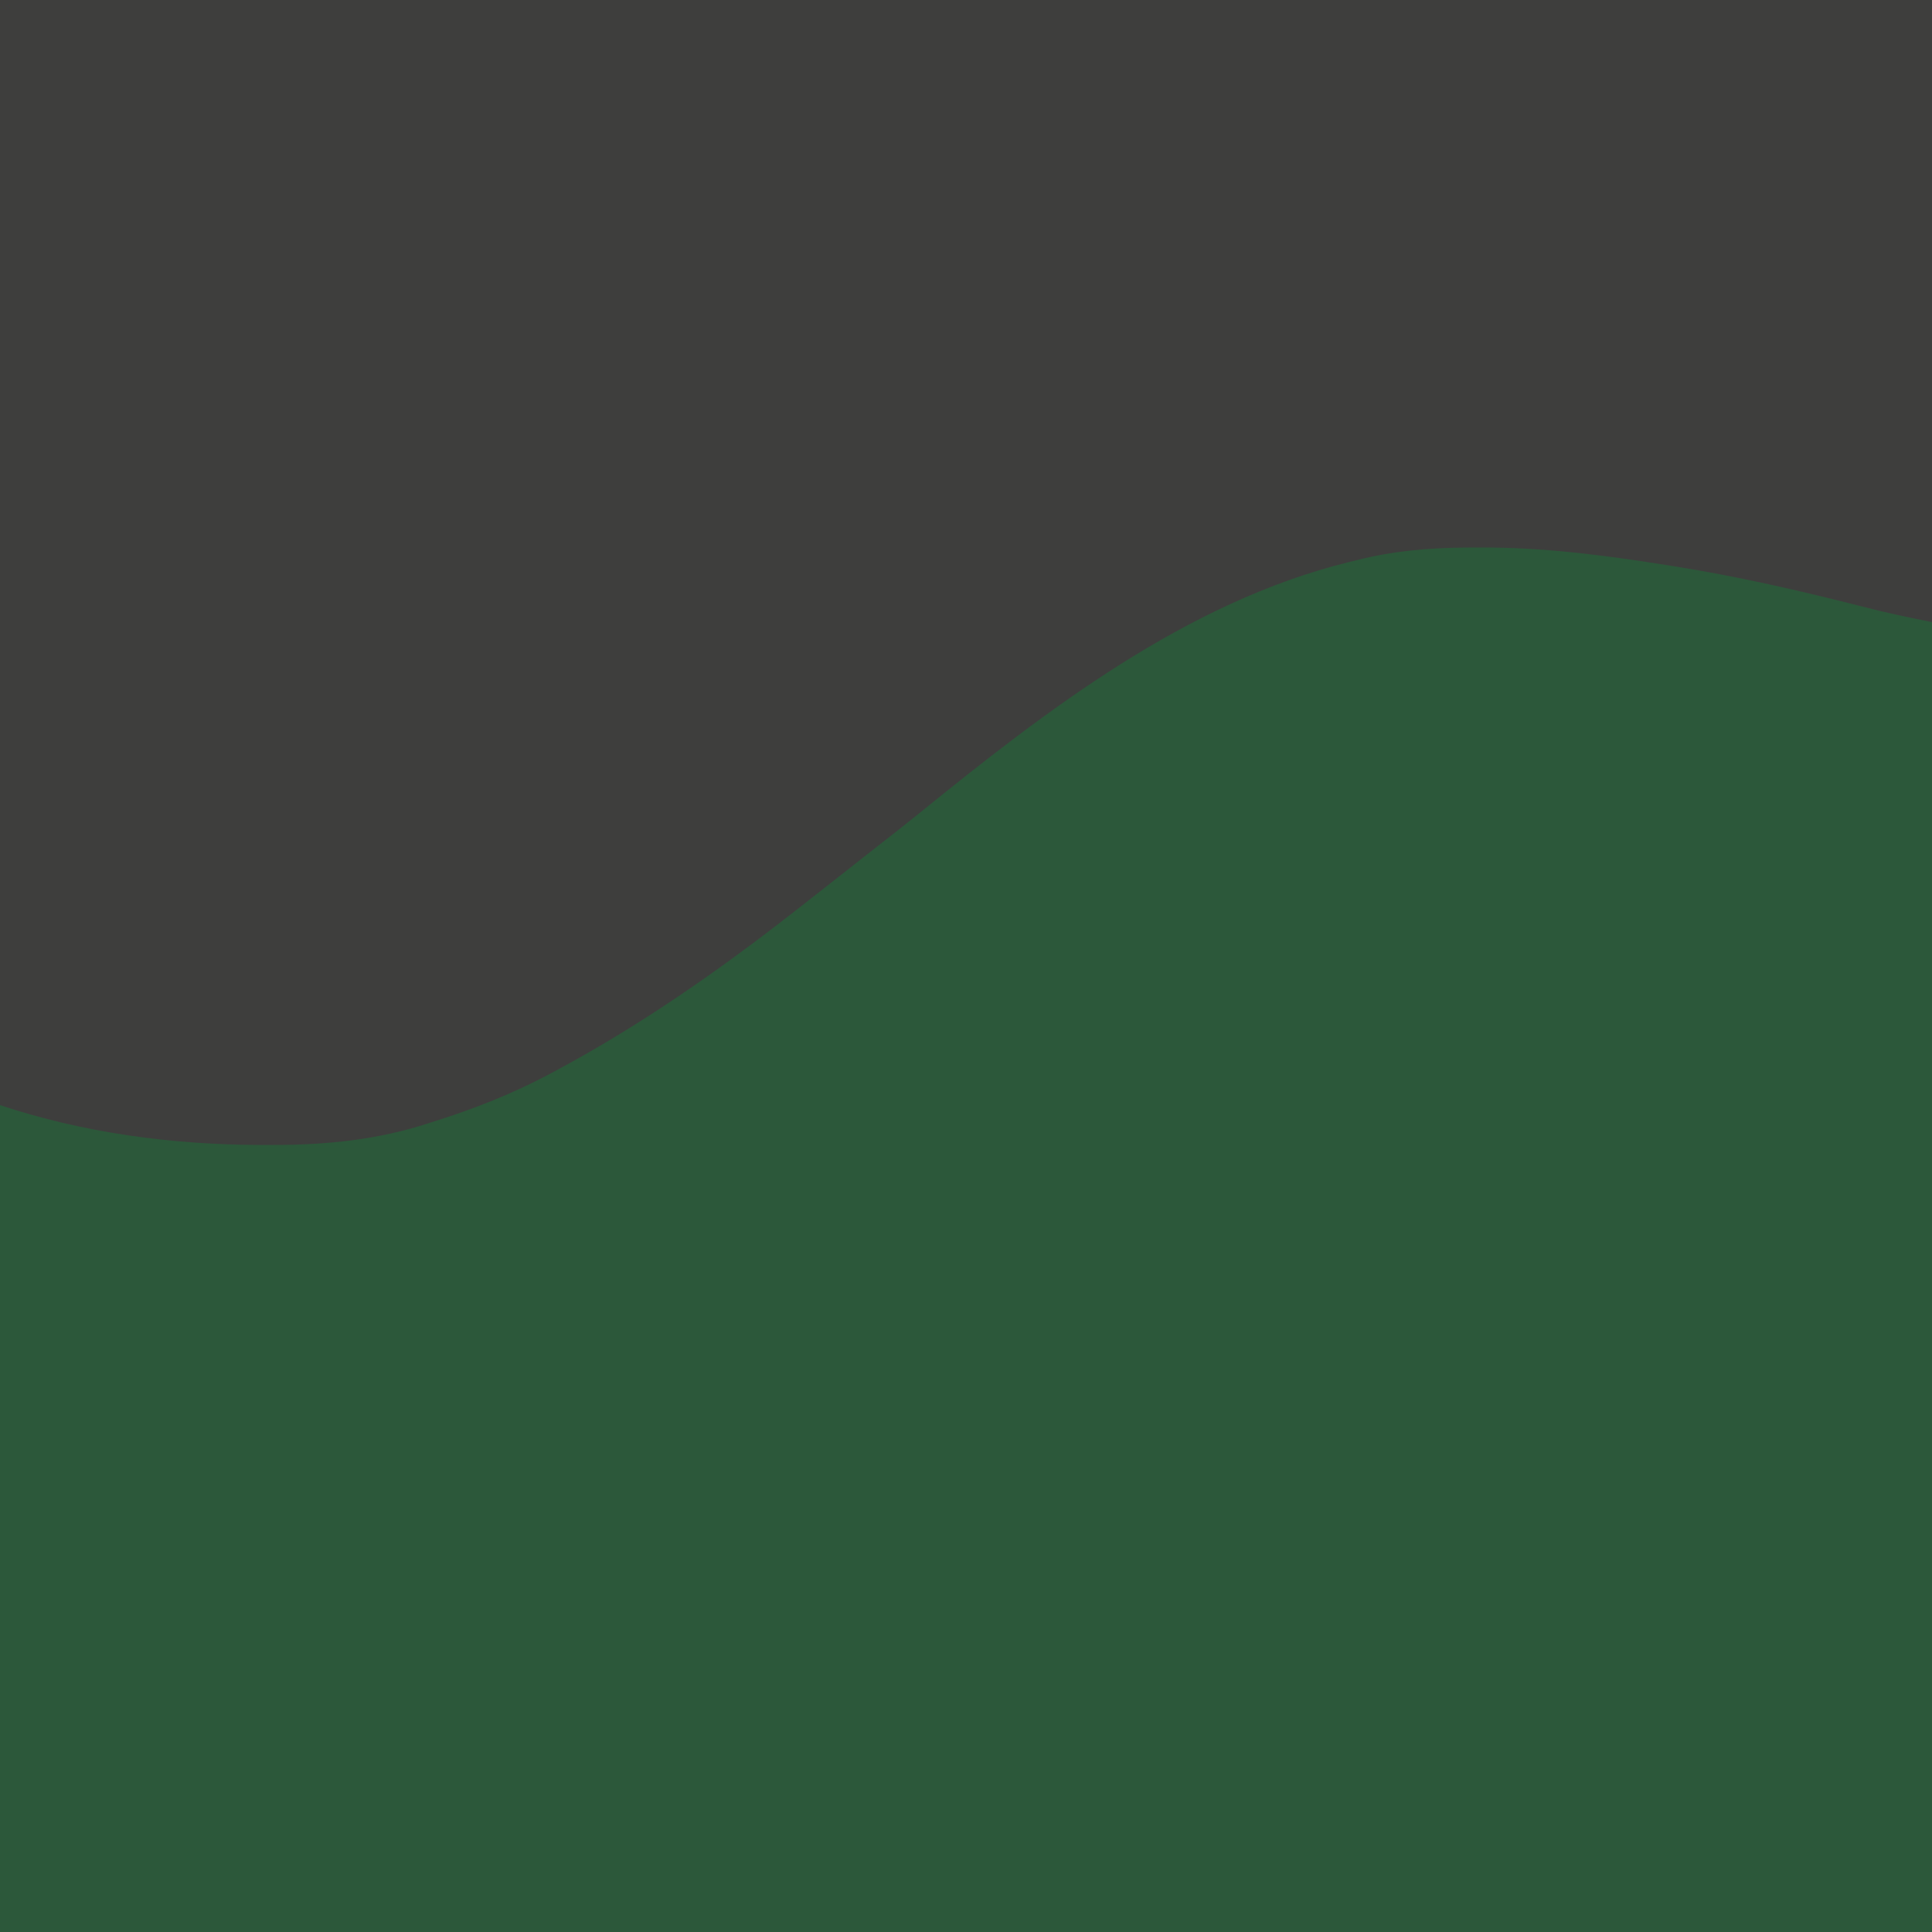 <?xml version="1.0" encoding="UTF-8"?>
<svg version="1.1" xmlns="http://www.w3.org/2000/svg" width="500" height="500">
<path d="M0 0 C165 0 330 0 500 0 C500 165 500 330 500 500 C335 500 170 500 0 500 C0 335 0 170 0 0 Z " fill="#2C583A" transform="translate(0,0)"/>
<path d="M0 0 C165 0 330 0 500 0 C500 53.13 500 106.26 500 161 C493.974 159.795 488.15 158.587 482.23 157.047 C466.018 152.899 449.847 149.192 433.312 146.562 C432.569 146.443 431.826 146.324 431.06 146.201 C415.07 143.664 399.155 141.613 382.938 141.688 C381.641 141.692 380.345 141.697 379.009 141.702 C369.34 141.82 360.36 142.609 351 145 C350.339 145.161 349.678 145.322 348.997 145.488 C306.975 155.881 270.813 183.787 237.768 210.575 C233.12 214.322 228.403 217.982 223.703 221.663 C222.049 222.962 220.399 224.265 218.75 225.57 C215.854 227.861 212.949 230.139 210.038 232.41 C208.598 233.533 207.161 234.658 205.724 235.785 C186.209 251.055 165.869 265.283 144 277 C143.261 277.398 142.521 277.795 141.76 278.205 C132.063 283.328 122.151 287.162 111.688 290.438 C110.639 290.768 109.59 291.098 108.51 291.438 C95.484 295.329 82.596 296.385 69.062 296.312 C67.987 296.31 67.987 296.31 66.89 296.307 C44.305 296.211 21.488 293.163 0 286 C0 191.62 0 97.24 0 0 Z " fill="#3E3E3D" transform="translate(0,0)"/>
</svg>
